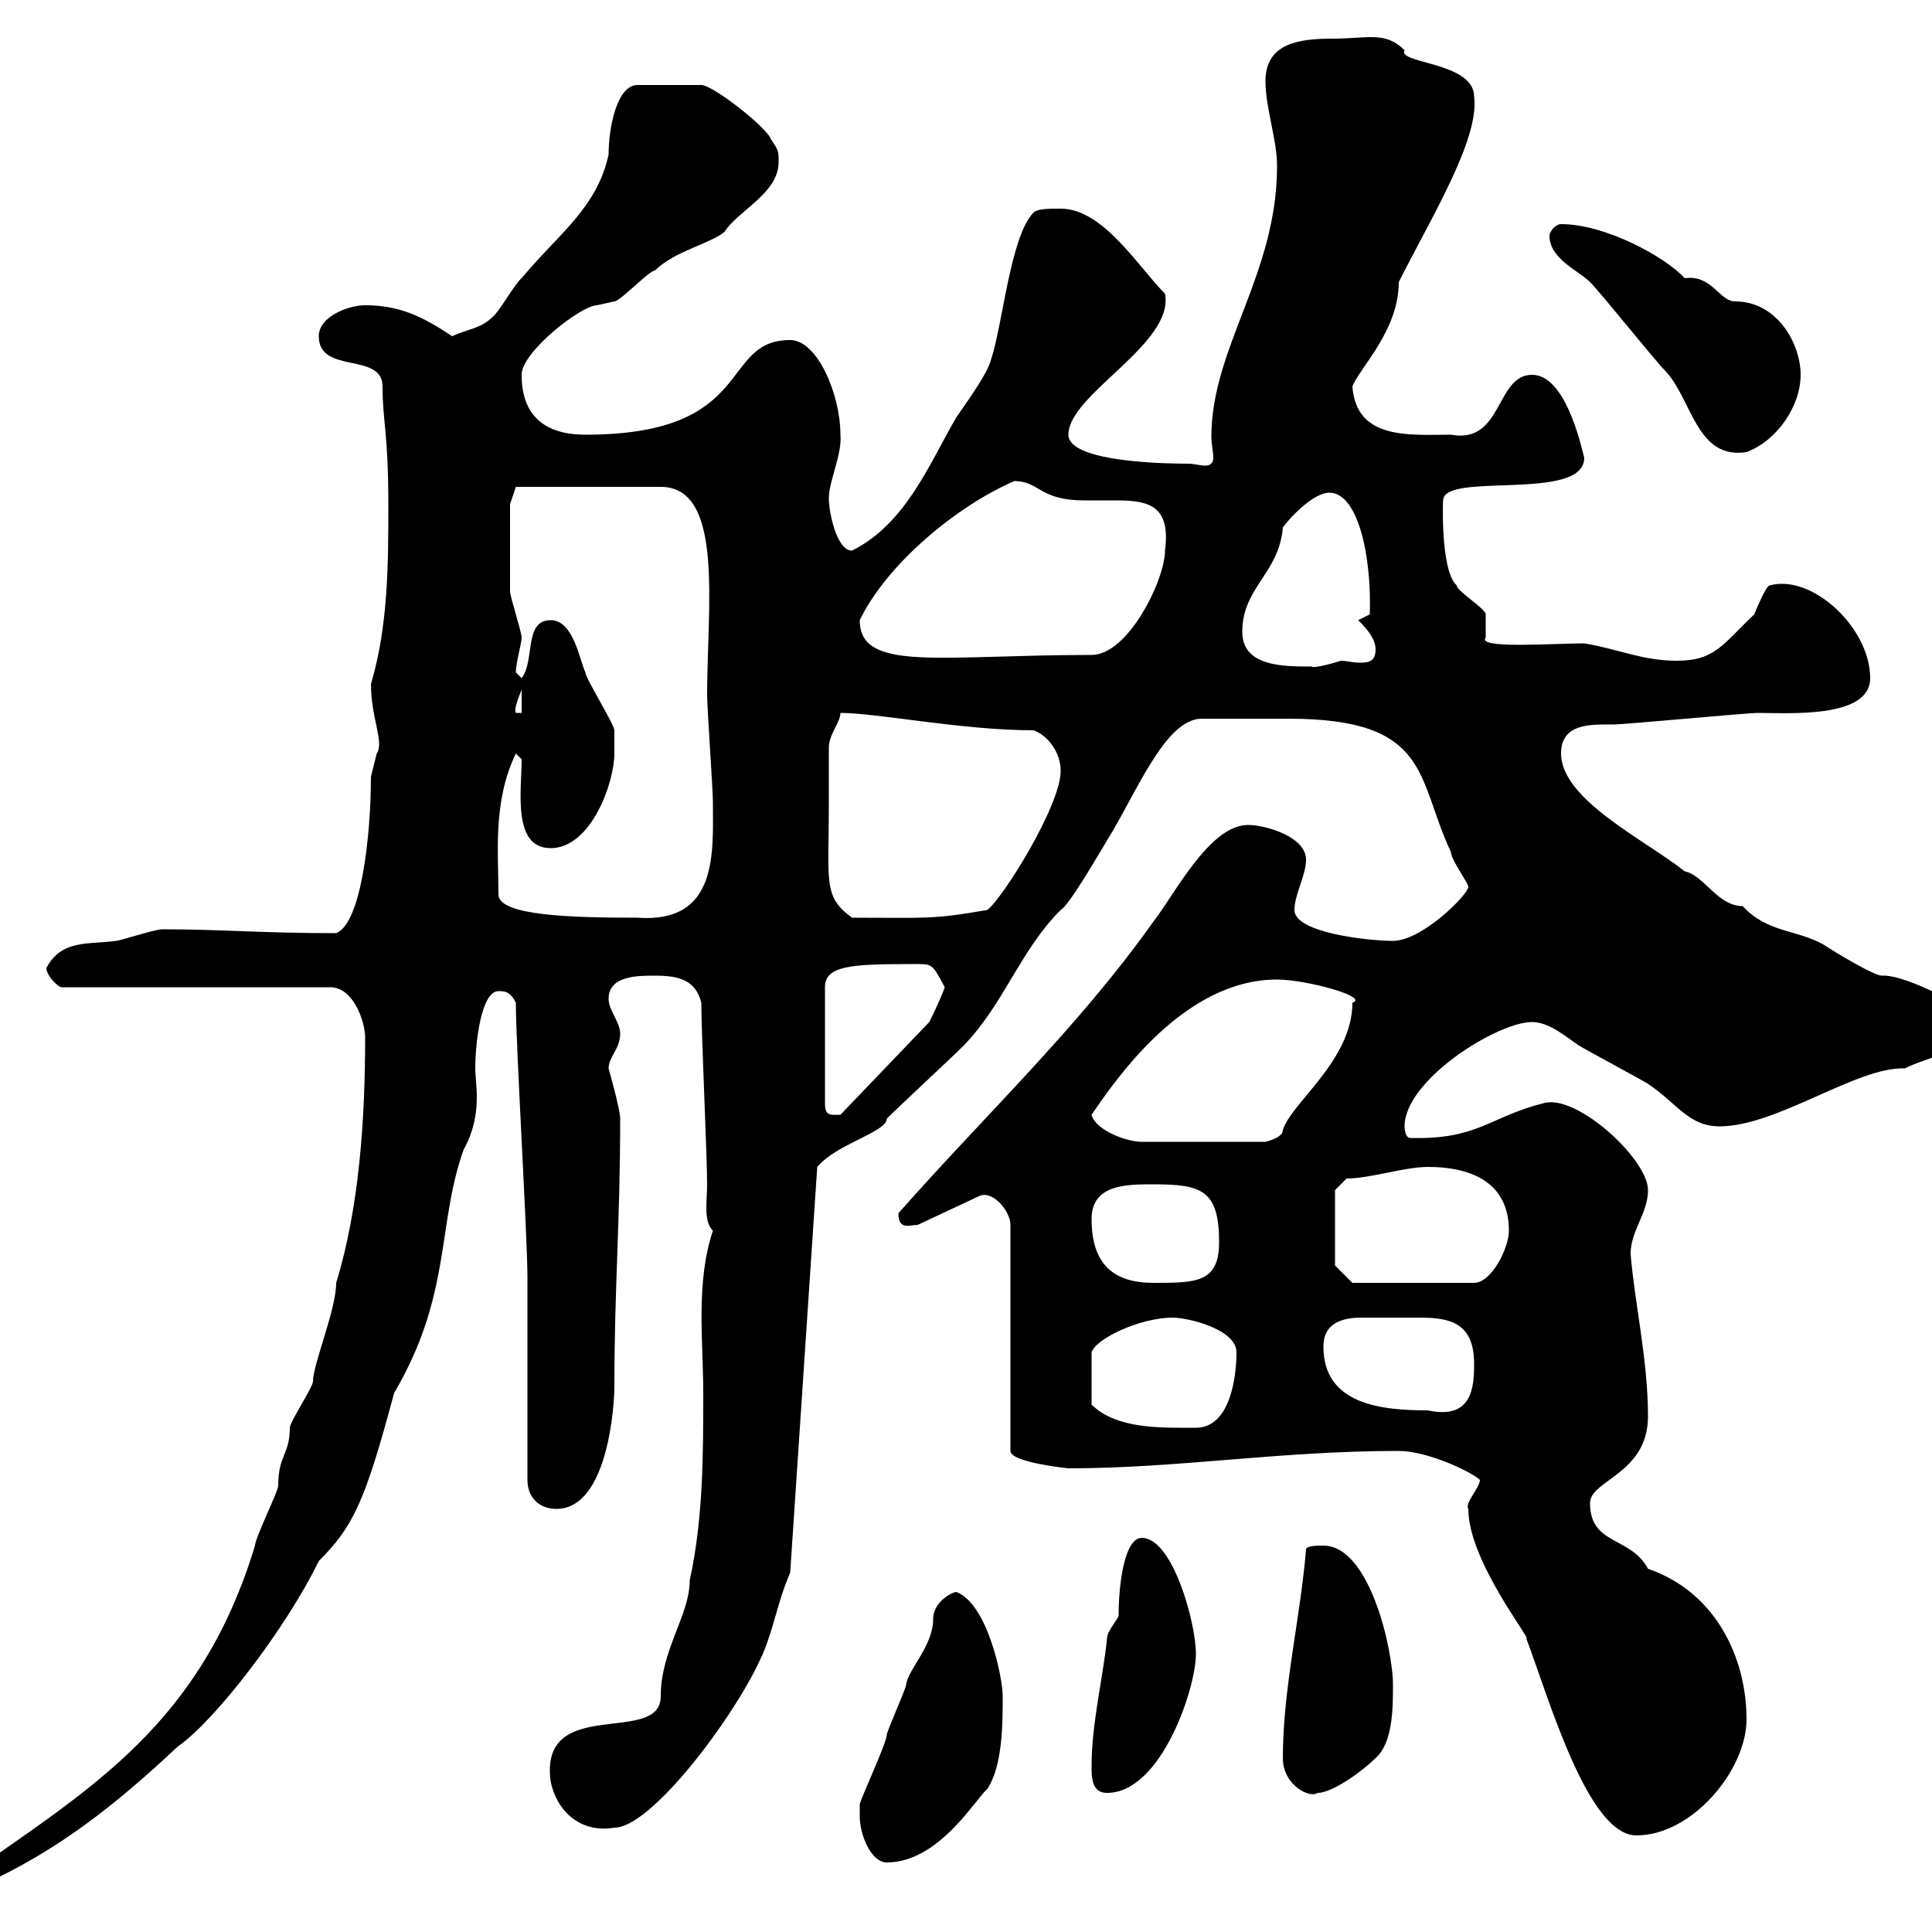 <svg xmlns="http://www.w3.org/2000/svg" xmlns:xlink="http://www.w3.org/1999/xlink" width="300" height="300"><path d="M56.70 161.10C56.70 173.70 55.80 187.50 52.20 199.20C52.20 203.40 48.60 211.80 48.60 214.50C48.60 215.40 45 220.80 45 221.70C45 225.90 43.20 225.90 43.20 230.70C43.20 231.60 39.60 238.80 39.60 240C31.20 267.60 14.40 277.50-4.80 291C-5.40 292.20-6.60 292.80-6.60 294C-6 294.30-3.30 293.40-3 292.80C9 287.40 18 280.20 27.60 271.20C33.30 267.30 44.40 252.90 49.50 242.40C54.90 237 56.70 233.10 61.20 216.30C70.20 201 67.80 190.20 72 178.50C75 173.10 73.80 168.30 73.80 165.90C73.80 162 74.70 153.90 77.40 153.90C78.30 153.90 79.20 153.90 80.10 155.70C80.10 162.30 81.90 192 81.90 198.30L81.90 229.80C81.90 232.50 83.70 234.30 86.40 234.30C94.50 234.30 95.40 217.80 95.40 215.40C95.40 199.80 96.30 189.90 96.30 173.70C96.30 172.20 94.50 165.90 94.50 165.90C94.50 164.10 96.30 162.90 96.30 160.50C96.30 158.70 94.50 156.90 94.50 155.10C94.50 151.50 99 151.50 101.70 151.50C105.30 151.50 108 152.10 108.90 155.70C108.90 160.50 109.80 179.40 109.80 183.90C109.80 186.60 109.20 189.60 110.70 191.10C108 199.20 109.20 208.20 109.20 216.30C109.20 225.90 109.20 235.80 107.10 245.40C107.10 250.80 102.60 256.20 102.60 263.40C102.60 271.20 83.70 263.10 85.50 276.60C86.40 281.10 90 284.70 95.40 283.80C101.10 283.80 113.70 267 117.90 258C120 253.80 120.60 249 122.70 244.20L126.90 181.20C129.90 177.60 137.70 175.80 137.70 173.70C139.50 171.90 147.90 164.10 149.70 162.30C156 155.70 158.40 147.60 164.70 141.30C165.90 140.70 170.10 133.50 171.90 130.50C176.40 123.30 180.90 111.60 186.60 111.60C189.90 111.60 196.50 111.60 200.10 111.60C222.30 111.60 219.90 120.90 225.30 132.30C225.30 133.50 228 137.10 228 137.70C228 138.90 220.80 146.10 216.30 146.10C212.70 146.10 201 144.90 201 141.30C201 138.90 202.80 135.90 202.80 133.50C202.80 129.90 196.50 128.10 193.80 128.10C187.80 128.10 182.40 138.90 179.10 143.10C167.40 159.60 153 173.10 139.50 188.40C139.50 191.10 141.30 190.20 142.50 190.20L152.10 185.70C154.20 184.80 156.90 188.10 156.90 190.20L156.90 225.30C156.90 227.10 165.90 228 165.90 228C183 228 198.60 225.30 217.20 225.30C221.70 225.30 228.60 228.60 229.80 229.80C229.80 231 227.40 233.40 228 234.30C228 242.40 237.90 254.70 237 254.40C240.60 264 246.60 285 254.10 285C262.80 285 271.20 274.80 271.20 267C271.20 257.40 266.40 247.20 255.90 243.60C253.20 238.50 246.90 240 246.90 233.40C246.90 229.80 255.90 228.90 255.90 219.90C255.90 211.20 253.80 202.20 253.20 194.70C253.20 191.10 255.90 188.40 255.90 184.80C255.90 180 244.80 169.80 239.70 171.30C231.30 173.40 229.50 177 219 176.70C218.10 176.70 218.10 174.90 218.10 174.90C218.10 167.70 232.50 158.70 237.90 158.70C240.60 158.70 243.30 161.10 245.10 162.30C246 162.90 255 167.70 255.90 168.30C260.40 171.30 262.20 174.90 267 174.90C276 174.90 288.30 165.60 295.80 165.90C299.10 164.10 306.60 163.20 306.60 158.40C306.60 156.90 295.80 151.20 292.20 151.50C291 151.50 285 147.90 283.20 146.70C279 144.30 274.50 144.90 270.60 140.70C266.70 140.70 264.60 135.90 261.60 135.30C255.60 130.50 242.40 124.20 242.40 117C242.40 112.20 247.20 112.50 250.50 112.50C252.30 112.50 271.20 110.70 273 110.70C277.80 110.70 290.40 111.60 290.40 105.30C290.40 97.50 281.40 89.10 274.80 90.90C274.20 90.90 272.40 95.40 272.40 95.40C267.60 99.90 266.40 102.60 260.40 102.60C255 102.60 251.40 100.80 246 99.90C241.20 99.90 229.20 100.80 230.70 99C230.70 99 230.70 95.40 230.70 95.40C230.70 94.50 226.20 91.80 226.20 90.90C223.50 88.50 224.10 76.20 224.10 77.70C224.10 73.20 246 78 246 71.10C245.40 68.70 243 58.20 237.90 58.20C232.20 58.20 233.40 69 225.30 67.50C219 67.50 210.60 68.40 210 60C211.20 57 217.20 51.30 217.20 43.80C222 34.20 229.80 21.60 228.90 15C228.90 9.60 216.90 9.90 218.10 7.80C215.10 4.80 212.40 6 207 6C201.90 6 196.50 6.60 196.50 12.60C196.50 16.80 198.30 21.60 198.30 25.80C198.30 42.60 188.10 54 188.10 67.80C188.10 69 188.40 70.20 188.40 71.10C188.40 72 187.80 72.30 187.20 72.30C186.30 72.30 185.40 72 184.50 72C182.70 72 165.90 72 165.90 67.50C165.90 61.20 182.40 53.40 180.90 45.60C176.70 41.40 171.30 32.40 164.70 32.40C162.90 32.40 161.10 32.40 160.50 33C156.90 36.60 155.70 50.40 153.90 55.80C153.30 58.20 149.70 63 148.50 64.80C144.30 72 140.70 81.30 132.30 85.50C129.90 85.50 128.70 79.50 128.70 77.40C128.70 74.70 130.80 70.50 130.50 67.50C130.50 61.20 126.90 52.80 122.70 52.80C111.60 52.80 117.60 67.50 90.90 67.50C81.90 67.50 81 61.50 81 58.20C81 54.60 90.30 47.40 92.70 47.40C92.70 47.40 95.40 46.80 95.40 46.80C96.30 46.80 100.80 42 101.70 42C104.70 39 110.40 37.80 112.50 36C114.60 32.70 120.90 30 120.90 25.20C120.90 23.40 120.90 23.40 119.70 21.60C119.10 19.80 110.70 13.20 108.90 13.20L99 13.20C95.70 13.20 94.50 20.10 94.50 24C92.70 32.40 86.40 36.60 81 43.20C80.10 43.80 77.40 48.60 76.50 49.20C74.70 51 72.90 51 70.20 52.20C65.70 49.20 62.10 47.40 56.70 47.40C54 47.40 49.50 49.20 49.50 52.20C49.50 58.20 59.40 54.60 59.40 60C59.40 65.40 60.30 67.20 60.30 78.30C60.30 87.30 60.30 97.20 57.60 106.20C57.60 111.60 59.70 115.20 58.50 117C58.50 117 57.60 120.60 57.60 120.60C57.60 129.60 56.10 143.40 52.20 144.90C40.50 144.90 34.50 144.30 25.20 144.30C24 144.30 18.60 146.10 18 146.10C13.80 146.70 9.60 145.80 7.20 150.30C7.20 151.50 9 153.30 9.60 153.30L51.30 153.30C54.90 153.30 56.70 158.70 56.70 161.10ZM133.50 282C133.50 285 135.30 289.20 137.70 289.20C145.80 289.20 151.50 279.30 153.30 277.80C155.70 274.20 155.70 267.60 155.70 263.40C155.70 260.40 153.30 249 148.50 247.20C147.90 247.20 144.90 248.70 144.90 251.40C144.90 255.60 141 259.20 140.70 261.60C140.70 262.20 137.70 268.80 137.70 269.40C137.70 270.60 133.50 279.60 133.50 280.20C133.50 280.20 133.50 281.40 133.50 282ZM169.50 274.20C169.50 276 169.50 278.40 171.90 278.40C180.30 278.40 185.70 262.20 185.70 256.80C185.70 252 182.10 238.80 177.30 238.80C174.60 238.80 173.70 246 173.70 250.80C173.70 251.40 171.90 253.20 171.90 254.40C171.30 260.40 169.50 267.60 169.50 274.20ZM199.20 273C199.20 277.20 203.40 279.30 204.60 278.40C207 278.40 211.80 274.80 213.60 273C216.30 270.60 216.30 265.20 216.30 261.60C216.30 256.20 212.70 240 205.50 240C204.60 240 202.80 240 202.80 240.60C201.90 251.40 199.20 262.20 199.20 273ZM182.10 204.60C184.50 204.60 192 206.40 192 210C192 213.60 191.10 221.70 185.70 221.70C180.60 221.70 173.40 222 169.50 218.10L169.50 210C170.10 207.90 177 204.60 182.10 204.60ZM205.50 209.10C205.50 205.20 208.80 204.60 211.50 204.60C212.70 204.60 213.60 204.60 214.50 204.60C216.60 204.60 218.40 204.60 220.50 204.60C225.30 204.60 228.90 205.50 228.90 211.80C228.90 215.40 228.60 220.50 221.70 219C214.50 219 205.50 218.10 205.50 209.10ZM169.50 189.30C169.50 183.90 174.90 183.90 179.10 183.90C186.60 183.90 189.30 184.80 189.30 192.90C189.30 199.20 185.70 199.20 179.10 199.20C173.10 199.20 169.50 196.50 169.50 189.30ZM207.30 196.50L207.30 184.80L209.10 183C212.70 183 218.10 181.20 221.70 181.20C228.90 181.20 234.30 183.90 234.30 191.10C234.30 193.80 231.60 199.20 228.90 199.20L210 199.20ZM169.50 173.10C173.40 167.40 183.90 152.10 198.30 152.10C202.80 152.10 212.70 154.80 210 155.70C210 164.70 200.40 171.30 199.20 175.50C199.20 176.70 196.50 177.30 196.50 177.30L177.30 177.30C174.90 177.30 170.10 175.50 169.50 173.10ZM141.30 149.70C144.90 149.70 144.60 149.40 146.70 153.30C146.10 155.10 144.30 158.70 144.30 158.70L130.50 173.10C129 173.10 128.10 173.40 128.10 171.30L128.10 153.30C128.10 150 132 149.70 141.30 149.70ZM77.40 138.90C77.40 132.30 76.50 124.50 80.10 117L81 117.90C81 122.70 79.50 131.70 85.50 131.70C91.80 131.70 95.40 121.50 95.40 117C95.40 116.10 95.40 113.40 95.40 113.40C95.40 112.50 90.90 105.30 90.90 104.40C90 102.60 89.10 96.30 85.50 96.30C81.30 96.30 83.10 102.60 81 105.30C81 105.30 80.10 104.40 80.10 104.40C80.10 102.90 81 99.90 81 99C81 98.10 79.20 92.70 79.20 91.80C79.20 88.50 79.20 81.30 79.20 78.30L80.10 75.60L102.60 75.60C112.50 75.60 109.80 94.20 109.80 108C109.80 109.80 110.70 122.70 110.70 124.50C110.70 132.30 111.60 143.40 99 142.50C88.80 142.50 77.40 142.20 77.40 138.90ZM128.70 125.10C128.70 124.50 128.70 117.90 128.70 116.10C128.70 114 130.50 112.20 130.50 110.70C136.20 110.70 149.40 113.40 160.50 113.40C162.90 114.30 164.70 117 164.70 119.70C164.70 125.10 155.70 139.50 153.30 141.30C144.60 142.80 144 142.50 132.30 142.50C127.80 139.20 128.70 137.10 128.70 125.10ZM81 107.10L81 110.70L80.10 110.70C79.80 110.10 80.40 108.60 81 107.10ZM192.90 98.10C192.90 91.20 198.60 89.10 199.20 81.90C201 79.50 204.30 76.50 206.40 76.50C210.90 76.50 213 86.40 212.70 95.40C212.70 95.40 210.90 96.30 210.90 96.30C211.80 97.20 213.60 99 213.60 100.80C213.60 102.60 212.70 102.90 211.20 102.90C210 102.90 209.10 102.60 208.20 102.60C206.40 103.20 203.70 103.80 203.70 103.50C199.20 103.50 192.90 103.50 192.90 98.10ZM133.50 96.30C137.70 87.60 148.50 78.60 157.50 74.70C161.40 74.70 161.40 77.70 168.30 77.70C169.80 77.70 171.60 77.70 173.40 77.70C178.50 77.70 181.80 78.60 180.90 85.50C180.90 90 175.20 101.70 169.50 101.70C145.80 101.70 133.50 104.40 133.50 96.30ZM240.60 36.60C240.60 40.20 245.10 42 246.90 43.80C248.70 45.60 256.80 55.80 258.60 57.60C262.80 62.10 263.40 71.40 271.20 70.20C276 68.40 279.60 63 279.60 58.20C279.60 53.40 276 46.80 269.40 46.80C267 46.80 265.80 42.60 261.60 43.20C258.60 39.90 249.30 34.80 242.40 34.80C241.50 34.80 240.60 36 240.60 36.60Z"/></svg>
